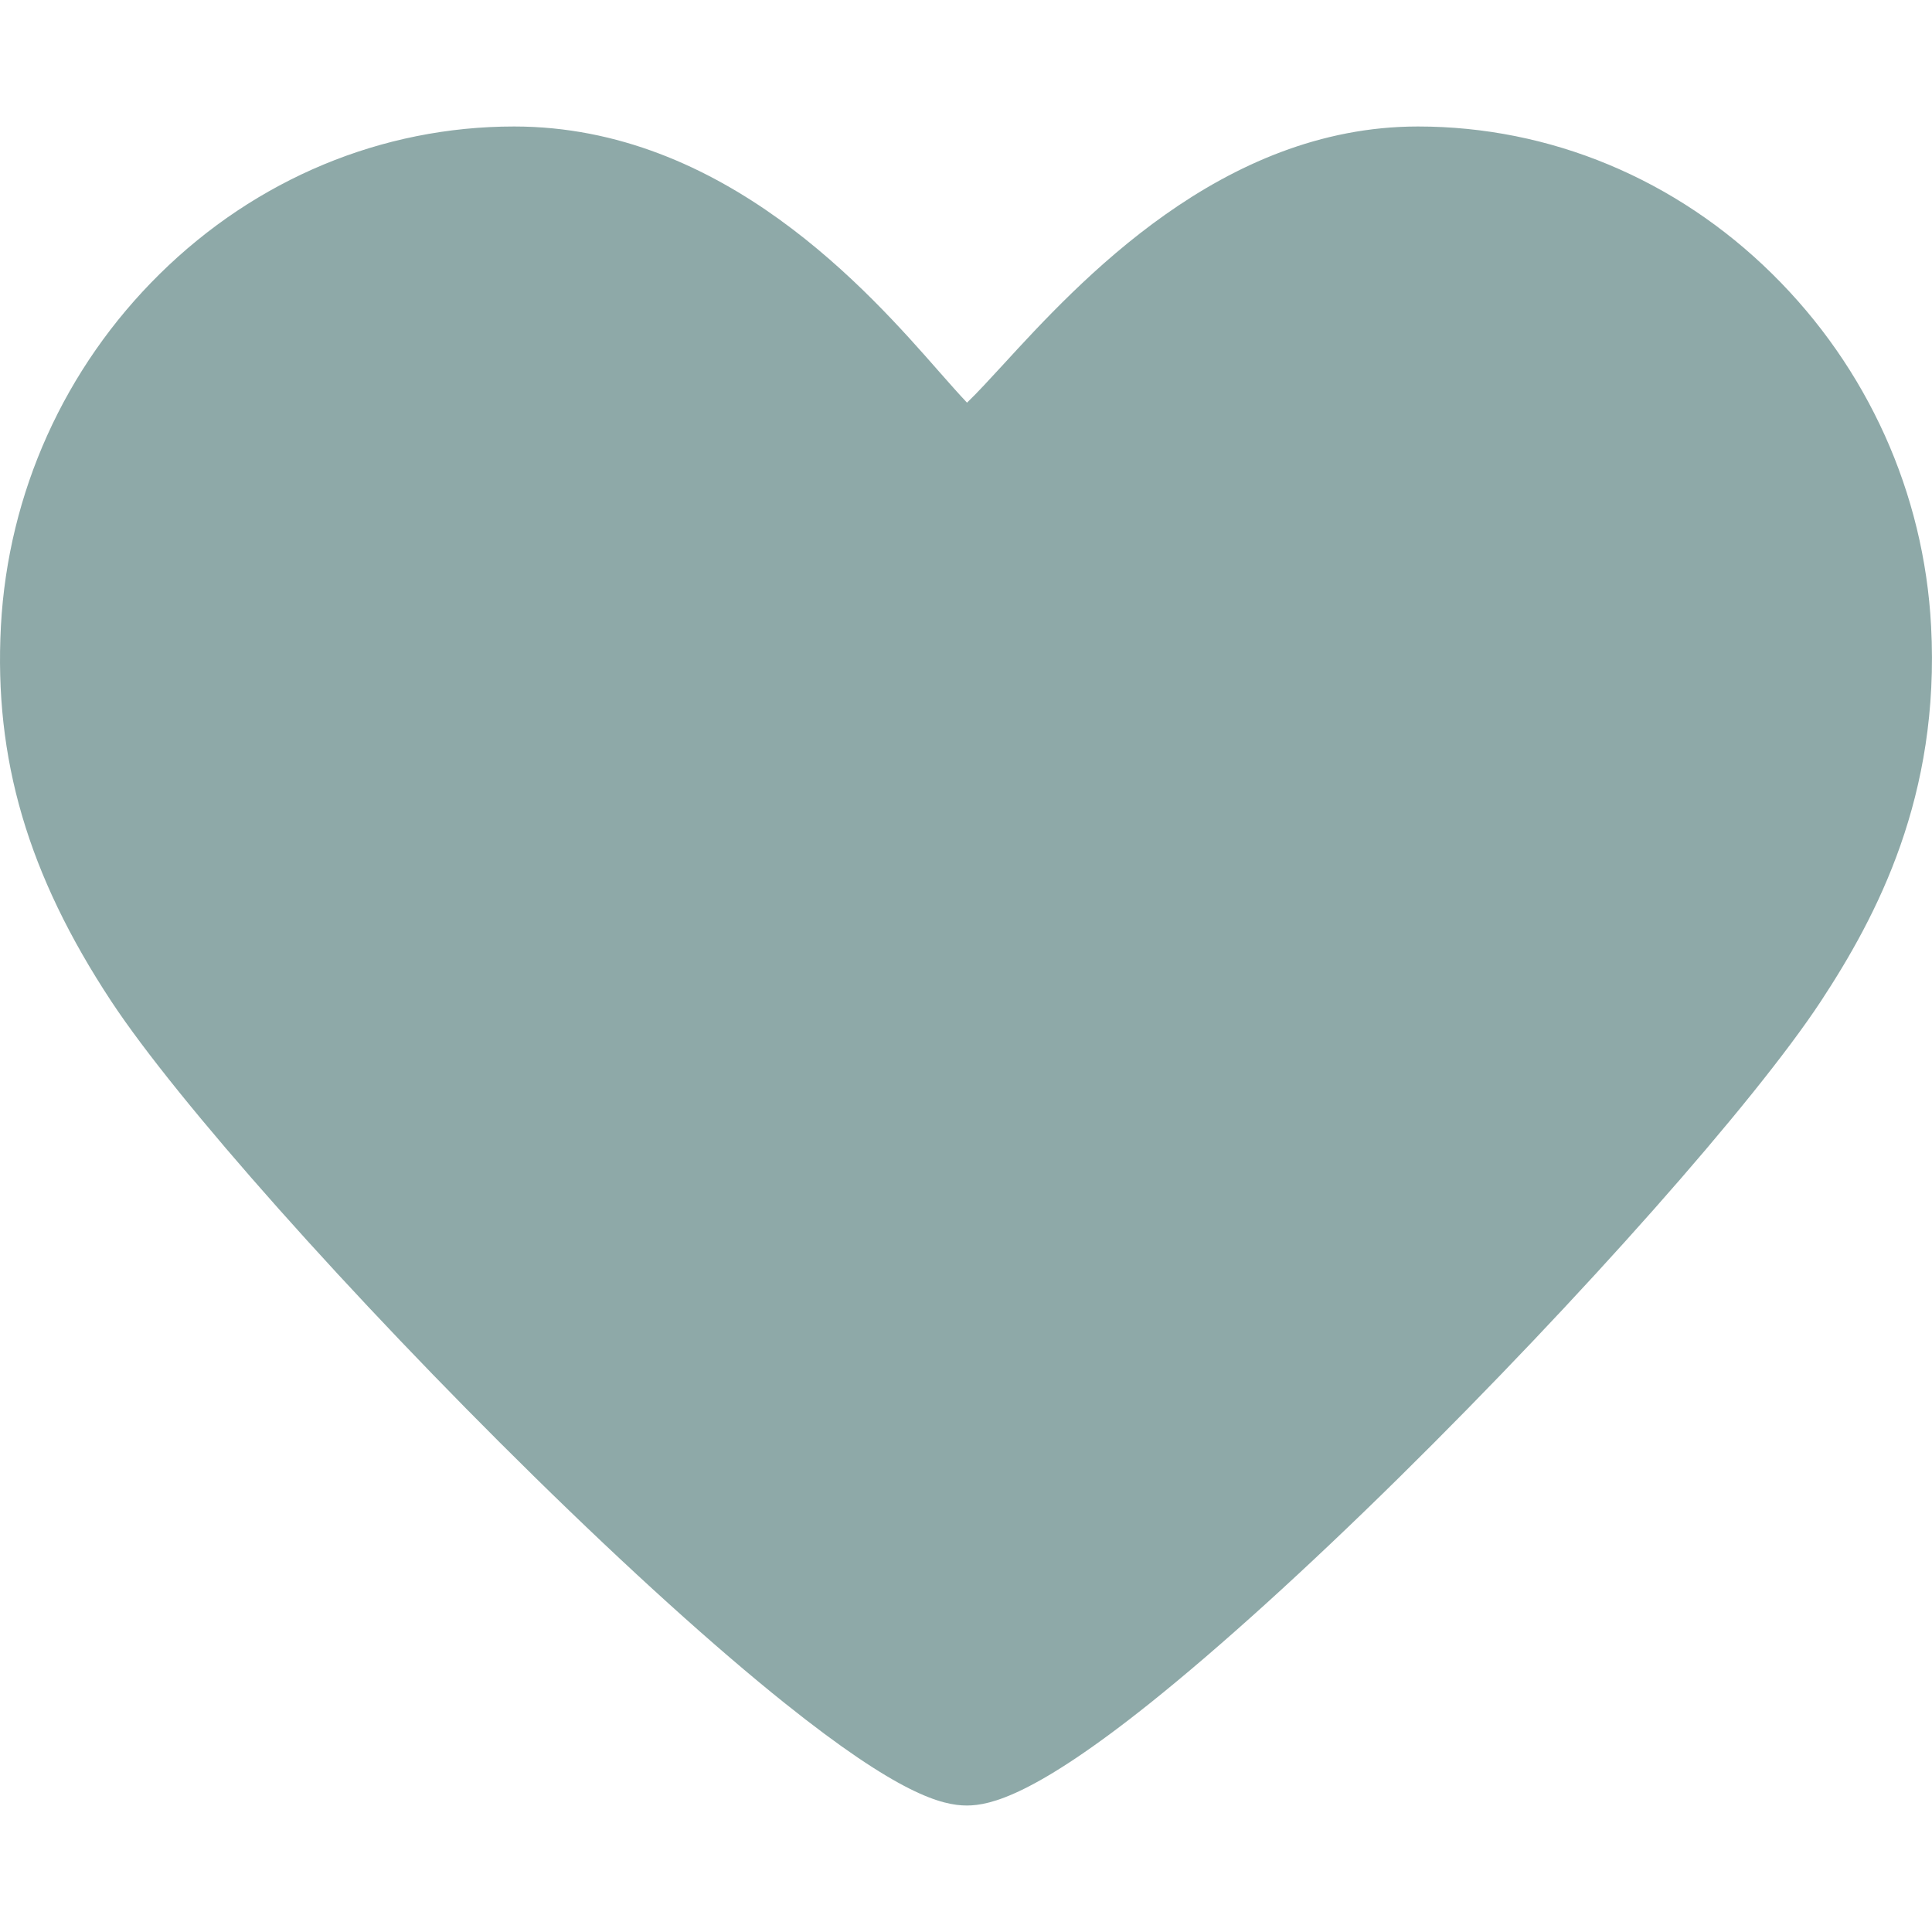 <svg width="17" height="17" viewBox="0 0 17 17" fill="none" xmlns="http://www.w3.org/2000/svg">
<g clip-path="url(#clip0_413_20)">
<path d="M16.992 5.509C16.93 4.337 16.433 3.237 15.595 2.411C14.747 1.574 13.639 1.113 12.477 1.113C10.747 1.113 9.494 2.481 8.82 3.216C8.716 3.329 8.594 3.462 8.509 3.543C8.442 3.473 8.35 3.368 8.265 3.272C7.65 2.571 6.37 1.113 4.524 1.113C3.361 1.113 2.254 1.574 1.405 2.411C0.567 3.237 0.071 4.337 0.008 5.509C-0.054 6.678 0.245 7.696 0.978 8.809C1.558 9.689 3.088 11.409 4.698 12.99C5.528 13.805 6.291 14.495 6.906 14.987C7.904 15.785 8.286 15.887 8.508 15.887C8.715 15.887 9.108 15.794 10.116 14.989C10.729 14.499 11.49 13.81 12.316 12.996C13.911 11.423 15.436 9.701 16.023 8.809C16.516 8.058 17.072 7.004 16.992 5.509Z" fill="#8EA9A8"/>
</g>
<defs>
<clipPath id="clip0_413_20">
<rect width="17" height="17" fill="white"/>
</clipPath>
</defs>
</svg>
